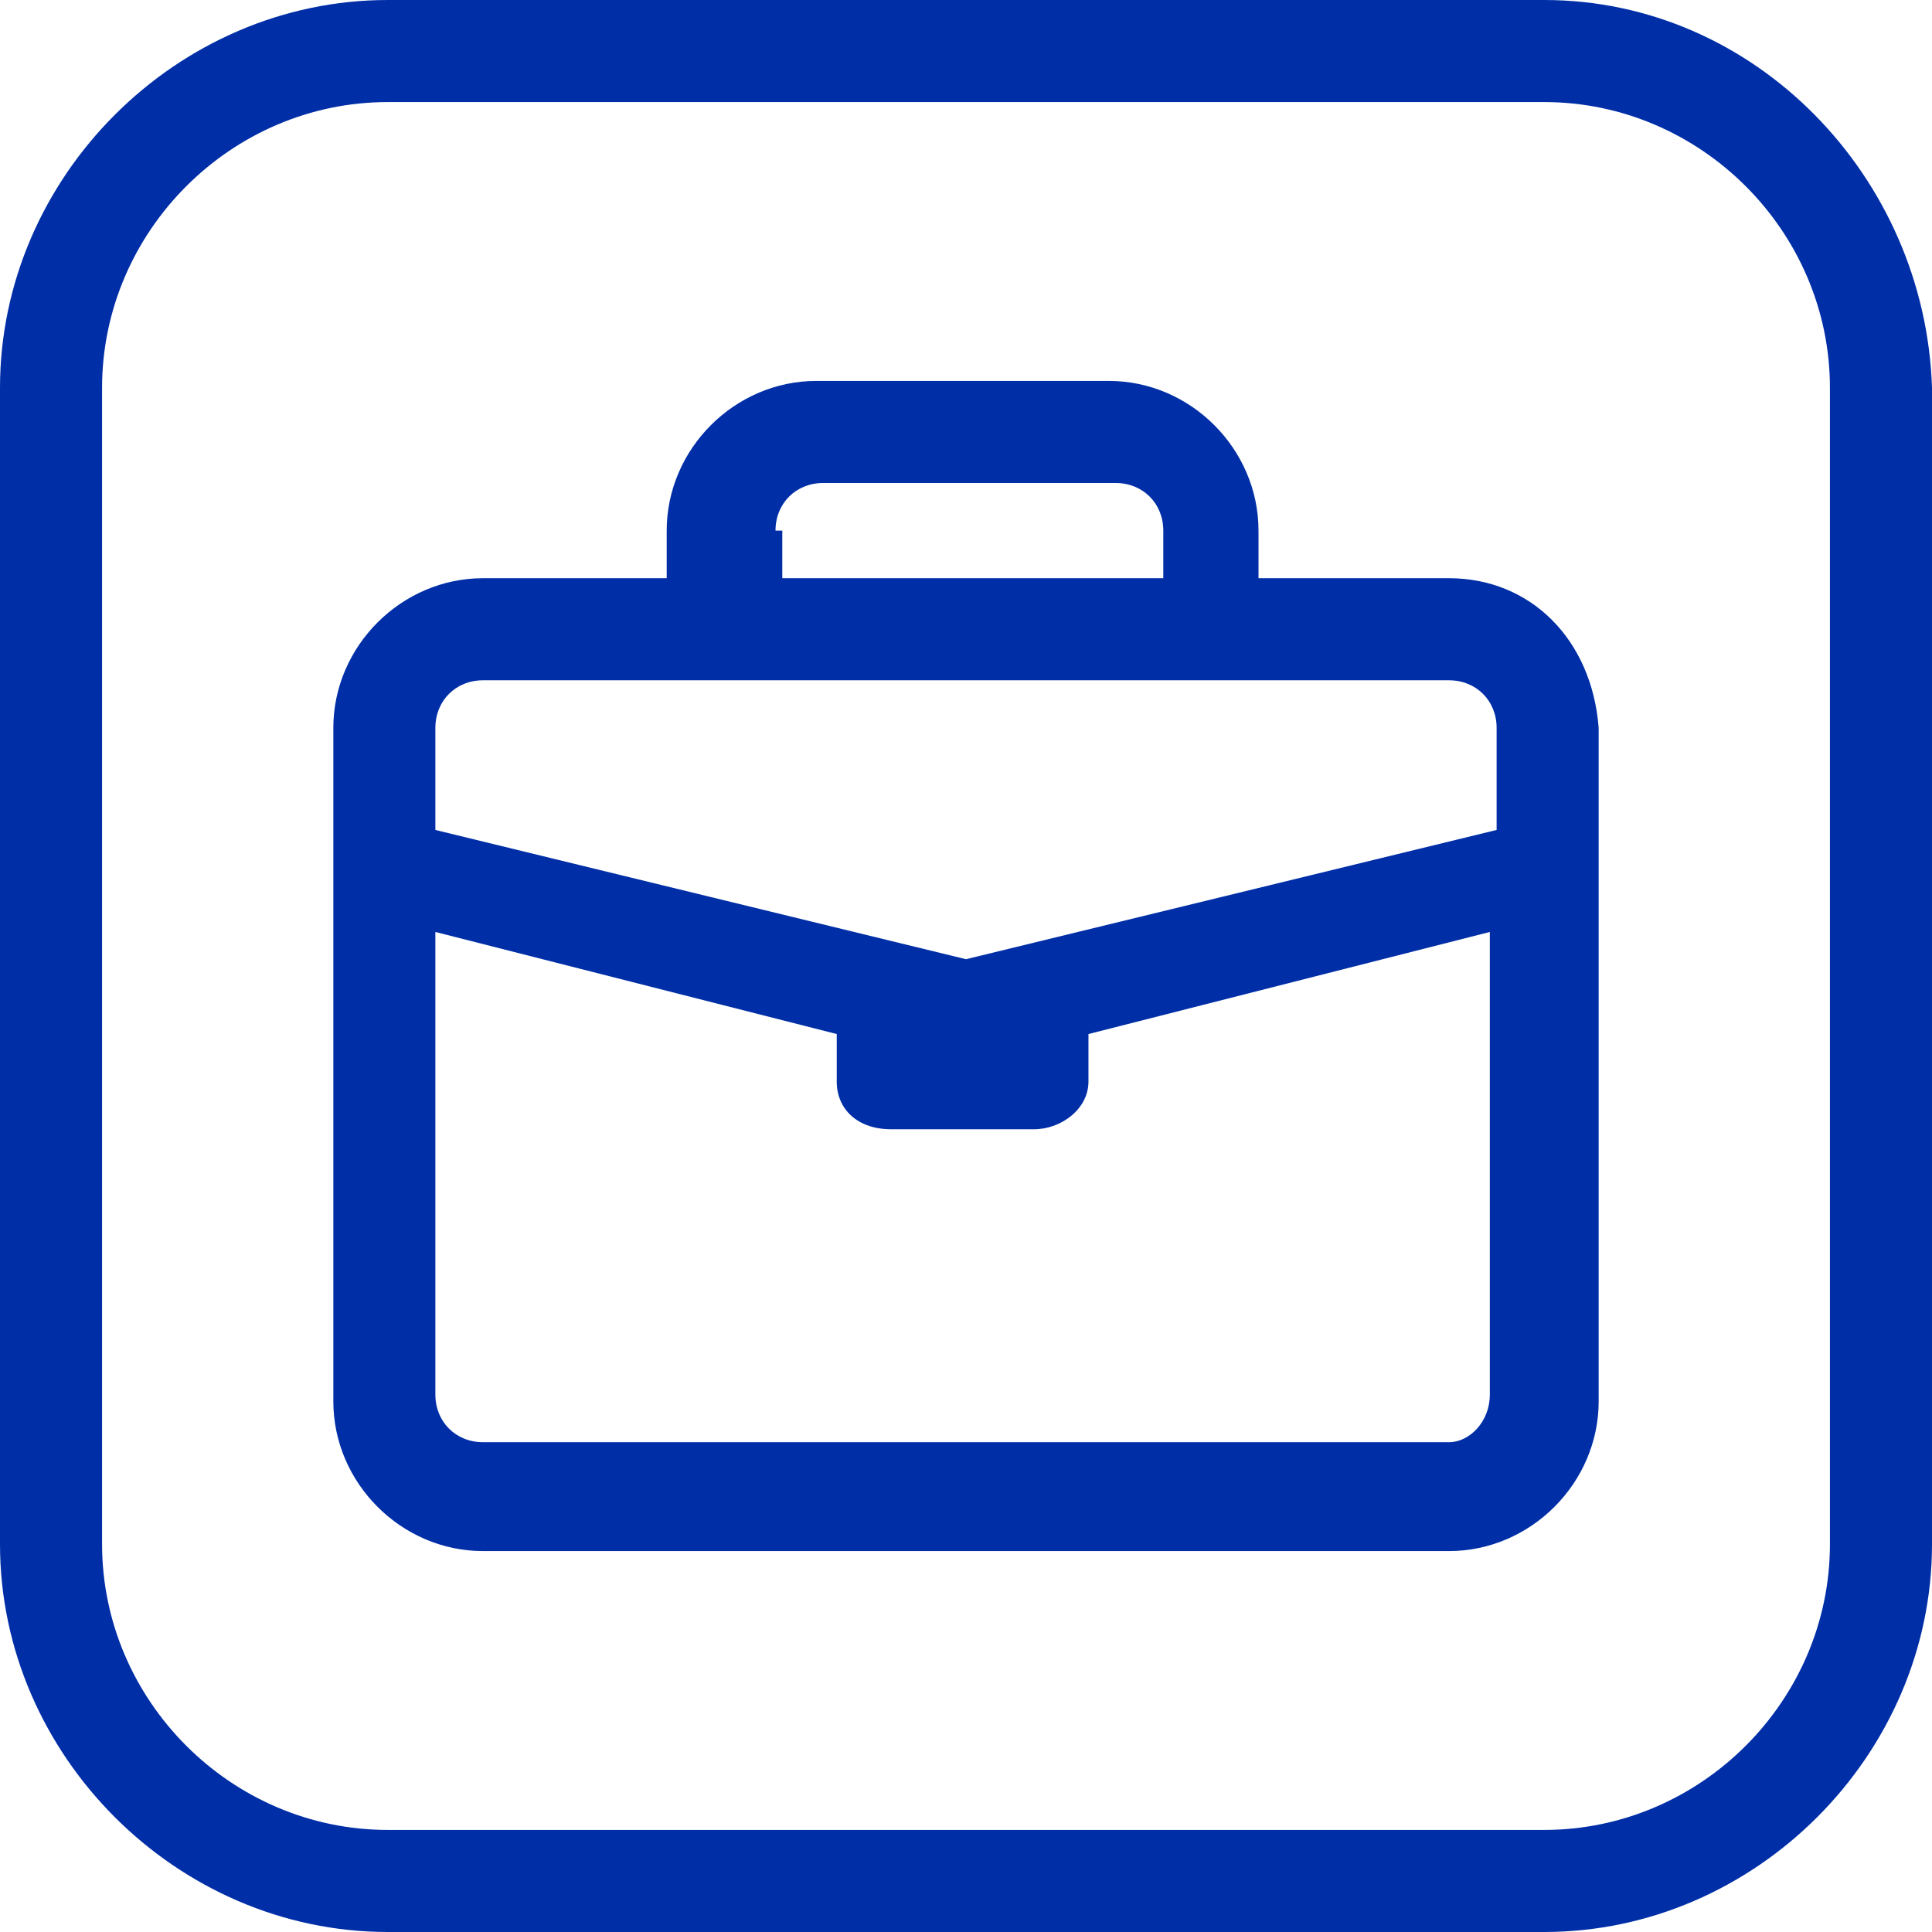 <?xml version="1.0" encoding="UTF-8" standalone="no"?>
<!-- Generator: Adobe Illustrator 23.0.6, SVG Export Plug-In . SVG Version: 6.00 Build 0)  -->

<svg
   xmlns:dc="http://purl.org/dc/elements/1.1/"
   xmlns:cc="http://creativecommons.org/ns#"
   xmlns:rdf="http://www.w3.org/1999/02/22-rdf-syntax-ns#"
   xmlns:svg="http://www.w3.org/2000/svg"
   xmlns="http://www.w3.org/2000/svg"
   xmlns:sodipodi="http://sodipodi.sourceforge.net/DTD/sodipodi-0.dtd"
   xmlns:inkscape="http://www.inkscape.org/namespaces/inkscape"
   version="1.1"
   id="Icons"
   x="0px"
   y="0px"
   viewBox="0 0 60 60"
   xml:space="preserve"
   sodipodi:docname="icon-b.svg"
   width="60"
   height="60"
   inkscape:version="0.92.4 (5da689c313, 2019-01-14)"><defs
   id="defs19">
	
	

		
	
		
		
	
	
	
	

	
	

		
	
	
</defs><sodipodi:namedview
   pagecolor="#ffffff"
   bordercolor="#666666"
   borderopacity="1"
   objecttolerance="10"
   gridtolerance="10"
   guidetolerance="10"
   inkscape:pageopacity="0"
   inkscape:pageshadow="2"
   inkscape:window-width="2560"
   inkscape:window-height="1377"
   id="namedview17"
   showgrid="false"
   fit-margin-top="0"
   fit-margin-left="0"
   fit-margin-right="0"
   fit-margin-bottom="0"
   inkscape:zoom="11.079848"
   inkscape:cx="-70.301404"
   inkscape:cy="19.406696"
   inkscape:window-x="1912"
   inkscape:window-y="-8"
   inkscape:window-maximized="1"
   inkscape:current-layer="Icons" />
<style
   type="text/css"
   id="style2">
	.st0{fill:#FF0000;}
</style>

<style
   id="style4540"
   type="text/css">
	.st0{fill:#FF0000;}
</style><style
   id="style4566"
   type="text/css">
	.st0{fill:#FF0000;}
</style><style
   id="style4593"
   type="text/css">
	.st0{fill:#FF0000;}
</style><path
   style="fill:#002ea7;stroke-width:1;fill-opacity:1"
   d="M 12.043 0 C 5.494 0 0 5.494 0 12.043 L 0 47.957 C 0 54.506 5.494 60 12.043 60 L 47.957 60 C 54.506 60 60 54.506 60 47.957 L 60 12.043 C 59.789 5.494 54.506 0 47.957 0 L 12.043 0 z M 12.043 3.17 L 47.957 3.17 C 52.816 3.17 56.83 7.184 56.83 12.043 L 56.83 47.957 C 56.83 52.816 52.816 56.83 47.957 56.83 L 12.043 56.83 C 7.184 56.83 3.17 52.816 3.17 47.957 L 3.17 12.043 C 3.17 7.184 7.184 3.17 12.043 3.17 z M 25.352 11.83 C 22.816 11.83 20.705 13.943 20.705 16.479 L 20.705 17.957 L 15 17.957 C 12.465 17.957 10.352 20.07 10.352 22.605 L 10.352 43.521 C 10.352 46.057 12.465 48.17 15 48.17 L 45 48.17 C 47.535 48.17 49.648 46.057 49.648 43.521 L 49.648 22.605 C 49.437 19.859 47.535 17.957 45 17.957 L 39.084 17.957 L 39.084 16.479 C 39.084 13.943 36.973 11.83 34.438 11.83 L 25.352 11.83 z M 25.562 15 L 34.648 15 C 35.494 15 36.127 15.633 36.127 16.479 L 36.127 17.957 L 24.295 17.957 L 24.295 16.479 L 24.084 16.479 C 24.084 15.633 24.717 15 25.562 15 z M 15 21.127 L 45 21.127 C 45.845 21.127 46.479 21.76 46.479 22.605 L 46.479 25.775 L 30 29.789 L 13.521 25.775 L 13.521 22.605 C 13.521 21.76 14.155 21.127 15 21.127 z M 13.521 28.943 L 25.986 32.113 L 25.986 33.592 C 25.986 34.437 26.619 35.07 27.676 35.07 L 32.113 35.07 C 32.958 35.07 33.803 34.437 33.803 33.592 L 33.803 32.113 L 46.268 28.943 L 46.268 43.311 C 46.268 44.156 45.634 44.789 45 44.789 L 15 44.789 C 14.155 44.789 13.521 44.156 13.521 43.311 L 13.521 28.943 z "
   id="path4595" /></svg>